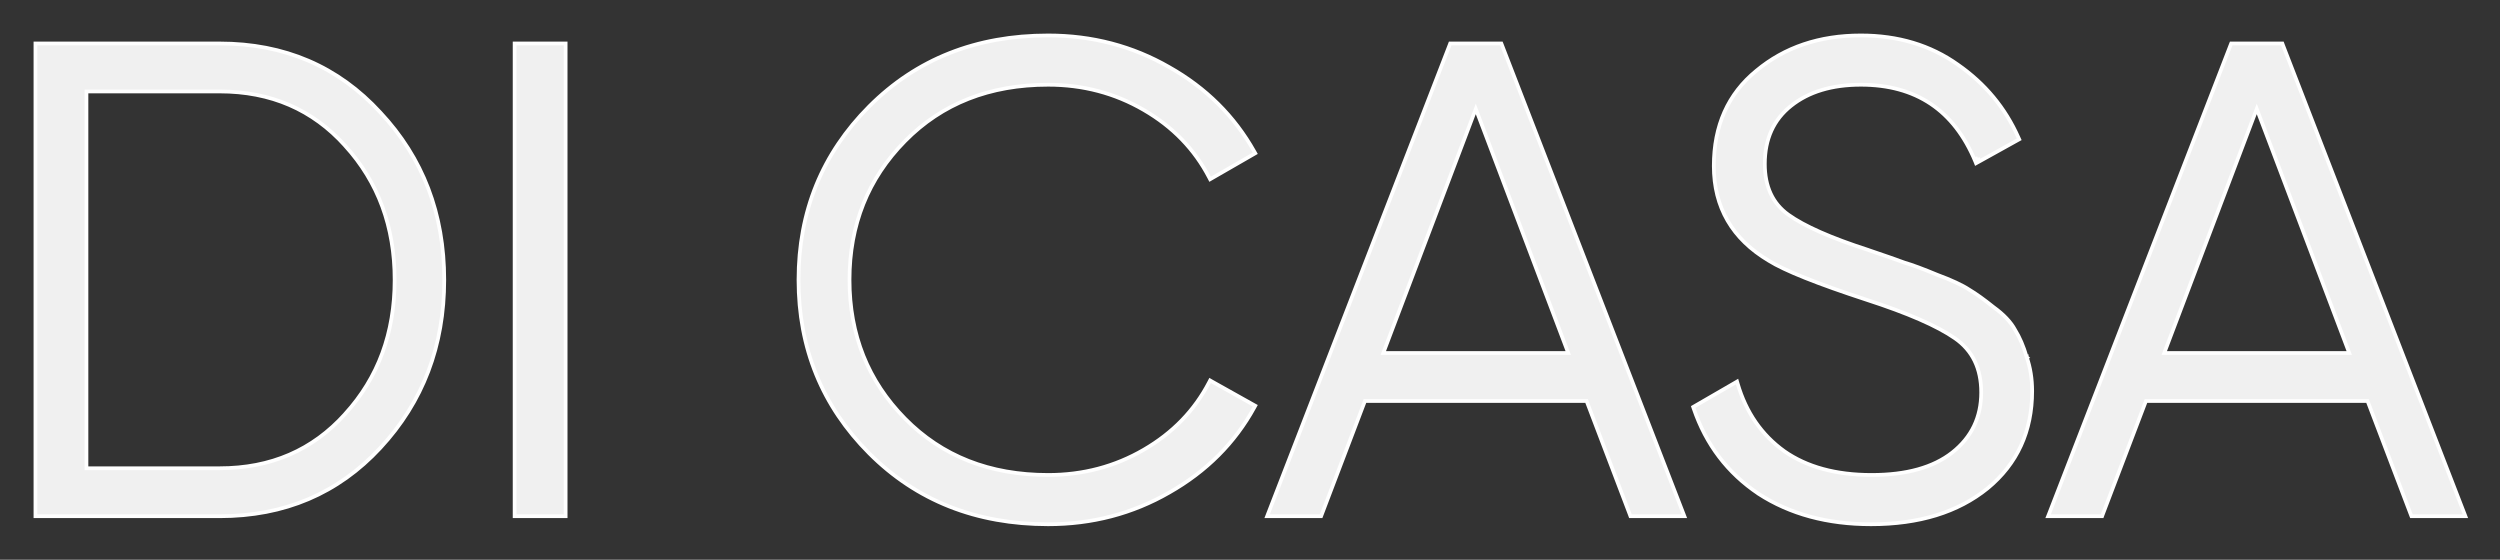 <?xml version="1.0" encoding="UTF-8"?> <svg xmlns="http://www.w3.org/2000/svg" width="67" height="15" viewBox="0 0 67 15" fill="none"><rect x="0" y="0" width="67" height="15" fill="#333333" stroke="none"/><path d="M54.315 9.568C54.23 9.278 54.126 9.035 54.003 8.839C53.89 8.628 53.697 8.426 53.429 8.232C53.176 8.029 52.958 7.872 52.774 7.763C52.589 7.64 52.301 7.507 51.916 7.364C51.543 7.209 51.252 7.1 51.044 7.04C50.85 6.967 50.525 6.854 50.068 6.699L50.067 6.698C49.067 6.375 48.355 6.06 47.928 5.754C47.509 5.453 47.297 5.003 47.297 4.394C47.297 3.725 47.533 3.207 48.002 2.835C48.473 2.46 49.095 2.271 49.871 2.271C50.611 2.271 51.234 2.443 51.743 2.783C52.252 3.124 52.65 3.636 52.937 4.323L52.958 4.375L53.007 4.348L54.075 3.755L54.115 3.733L54.096 3.691C53.743 2.893 53.2 2.239 52.469 1.731C51.736 1.21 50.869 0.95 49.871 0.95C48.763 0.95 47.828 1.264 47.071 1.895C46.31 2.516 45.93 3.369 45.93 4.448C45.93 5.555 46.423 6.403 47.402 6.986C47.83 7.253 48.704 7.602 50.018 8.032L50.018 8.032C51.127 8.391 51.917 8.736 52.393 9.067C52.861 9.392 53.096 9.872 53.096 10.517C53.096 11.184 52.837 11.72 52.319 12.129C51.812 12.527 51.094 12.729 50.16 12.729C49.203 12.729 48.423 12.515 47.819 12.092C47.213 11.656 46.797 11.055 46.571 10.287L46.553 10.226L46.498 10.258L45.413 10.886L45.377 10.907L45.39 10.946C45.719 11.913 46.299 12.677 47.129 13.233L47.129 13.234C47.971 13.779 48.976 14.05 50.142 14.05C51.429 14.05 52.472 13.731 53.268 13.087L53.268 13.087C54.064 12.431 54.462 11.56 54.462 10.481C54.462 10.153 54.413 9.848 54.315 9.568ZM54.315 9.568C54.315 9.567 54.315 9.567 54.315 9.566L54.268 9.583L54.316 9.569C54.315 9.568 54.315 9.568 54.315 9.568ZM52.983 4.304L52.959 4.26L52.963 4.258C52.97 4.273 52.976 4.288 52.983 4.304ZM52.983 4.304L53.029 4.285C53.028 4.283 53.028 4.281 53.027 4.279L52.983 4.304ZM0.95 13.784V13.835H1H5.885C7.624 13.835 9.061 13.225 10.192 12.005C11.335 10.774 11.906 9.272 11.906 7.5C11.906 5.729 11.335 4.232 10.192 3.013C9.061 1.781 7.624 1.165 5.885 1.165H1H0.95V1.215V13.784ZM9.25 11.093L9.25 11.094C8.379 12.064 7.259 12.549 5.885 12.549H2.317V2.451H5.885C7.259 2.451 8.379 2.936 9.25 3.906L9.25 3.907C10.134 4.878 10.576 6.075 10.576 7.5C10.576 8.925 10.134 10.122 9.25 11.093ZM13.842 1.165H13.792V1.215V13.784V13.835H13.842H15.109H15.159V13.784V1.215V1.165H15.109H13.842ZM28.091 14.05C29.269 14.05 30.351 13.767 31.336 13.2C32.333 12.633 33.094 11.872 33.617 10.918L33.641 10.874L33.598 10.85L32.476 10.222L32.431 10.196L32.407 10.242C32.014 10.999 31.429 11.603 30.653 12.053C29.877 12.504 29.023 12.729 28.091 12.729C26.522 12.729 25.245 12.225 24.254 11.218C23.262 10.21 22.767 8.972 22.767 7.5C22.767 6.028 23.262 4.79 24.254 3.782C25.245 2.775 26.522 2.271 28.091 2.271C29.023 2.271 29.877 2.496 30.653 2.947C31.429 3.397 32.014 4.001 32.407 4.758L32.431 4.804L32.476 4.778L33.598 4.132L33.641 4.107L33.617 4.064C33.081 3.11 32.321 2.355 31.336 1.8C30.351 1.233 29.269 0.95 28.091 0.95C26.16 0.95 24.561 1.583 23.296 2.85C22.032 4.117 21.4 5.668 21.4 7.5C21.4 9.332 22.032 10.883 23.296 12.15C24.561 13.417 26.16 14.05 28.091 14.05ZM43.684 13.802L43.696 13.835H43.73H45.069H45.142L45.116 13.767L40.249 1.197L40.236 1.165H40.202H38.899H38.865L38.853 1.197L33.985 13.767L33.959 13.835H34.032H35.371H35.405L35.418 13.802L36.581 10.746H42.52L43.684 13.802ZM64.614 13.802L64.627 13.835H64.661H66H66.073L66.047 13.767L61.179 1.197L61.167 1.165H61.133H59.83H59.796L59.783 1.197L54.916 13.767L54.889 13.835H54.962H56.301H56.336L56.348 13.802L57.512 10.746H63.45L64.614 13.802ZM39.551 2.919L42.029 9.461H37.072L39.551 2.919ZM58.002 9.461L60.481 2.919L62.96 9.461H58.002Z" fill="#F0F0F0" stroke="white" stroke-width="0.1"></path></svg> 